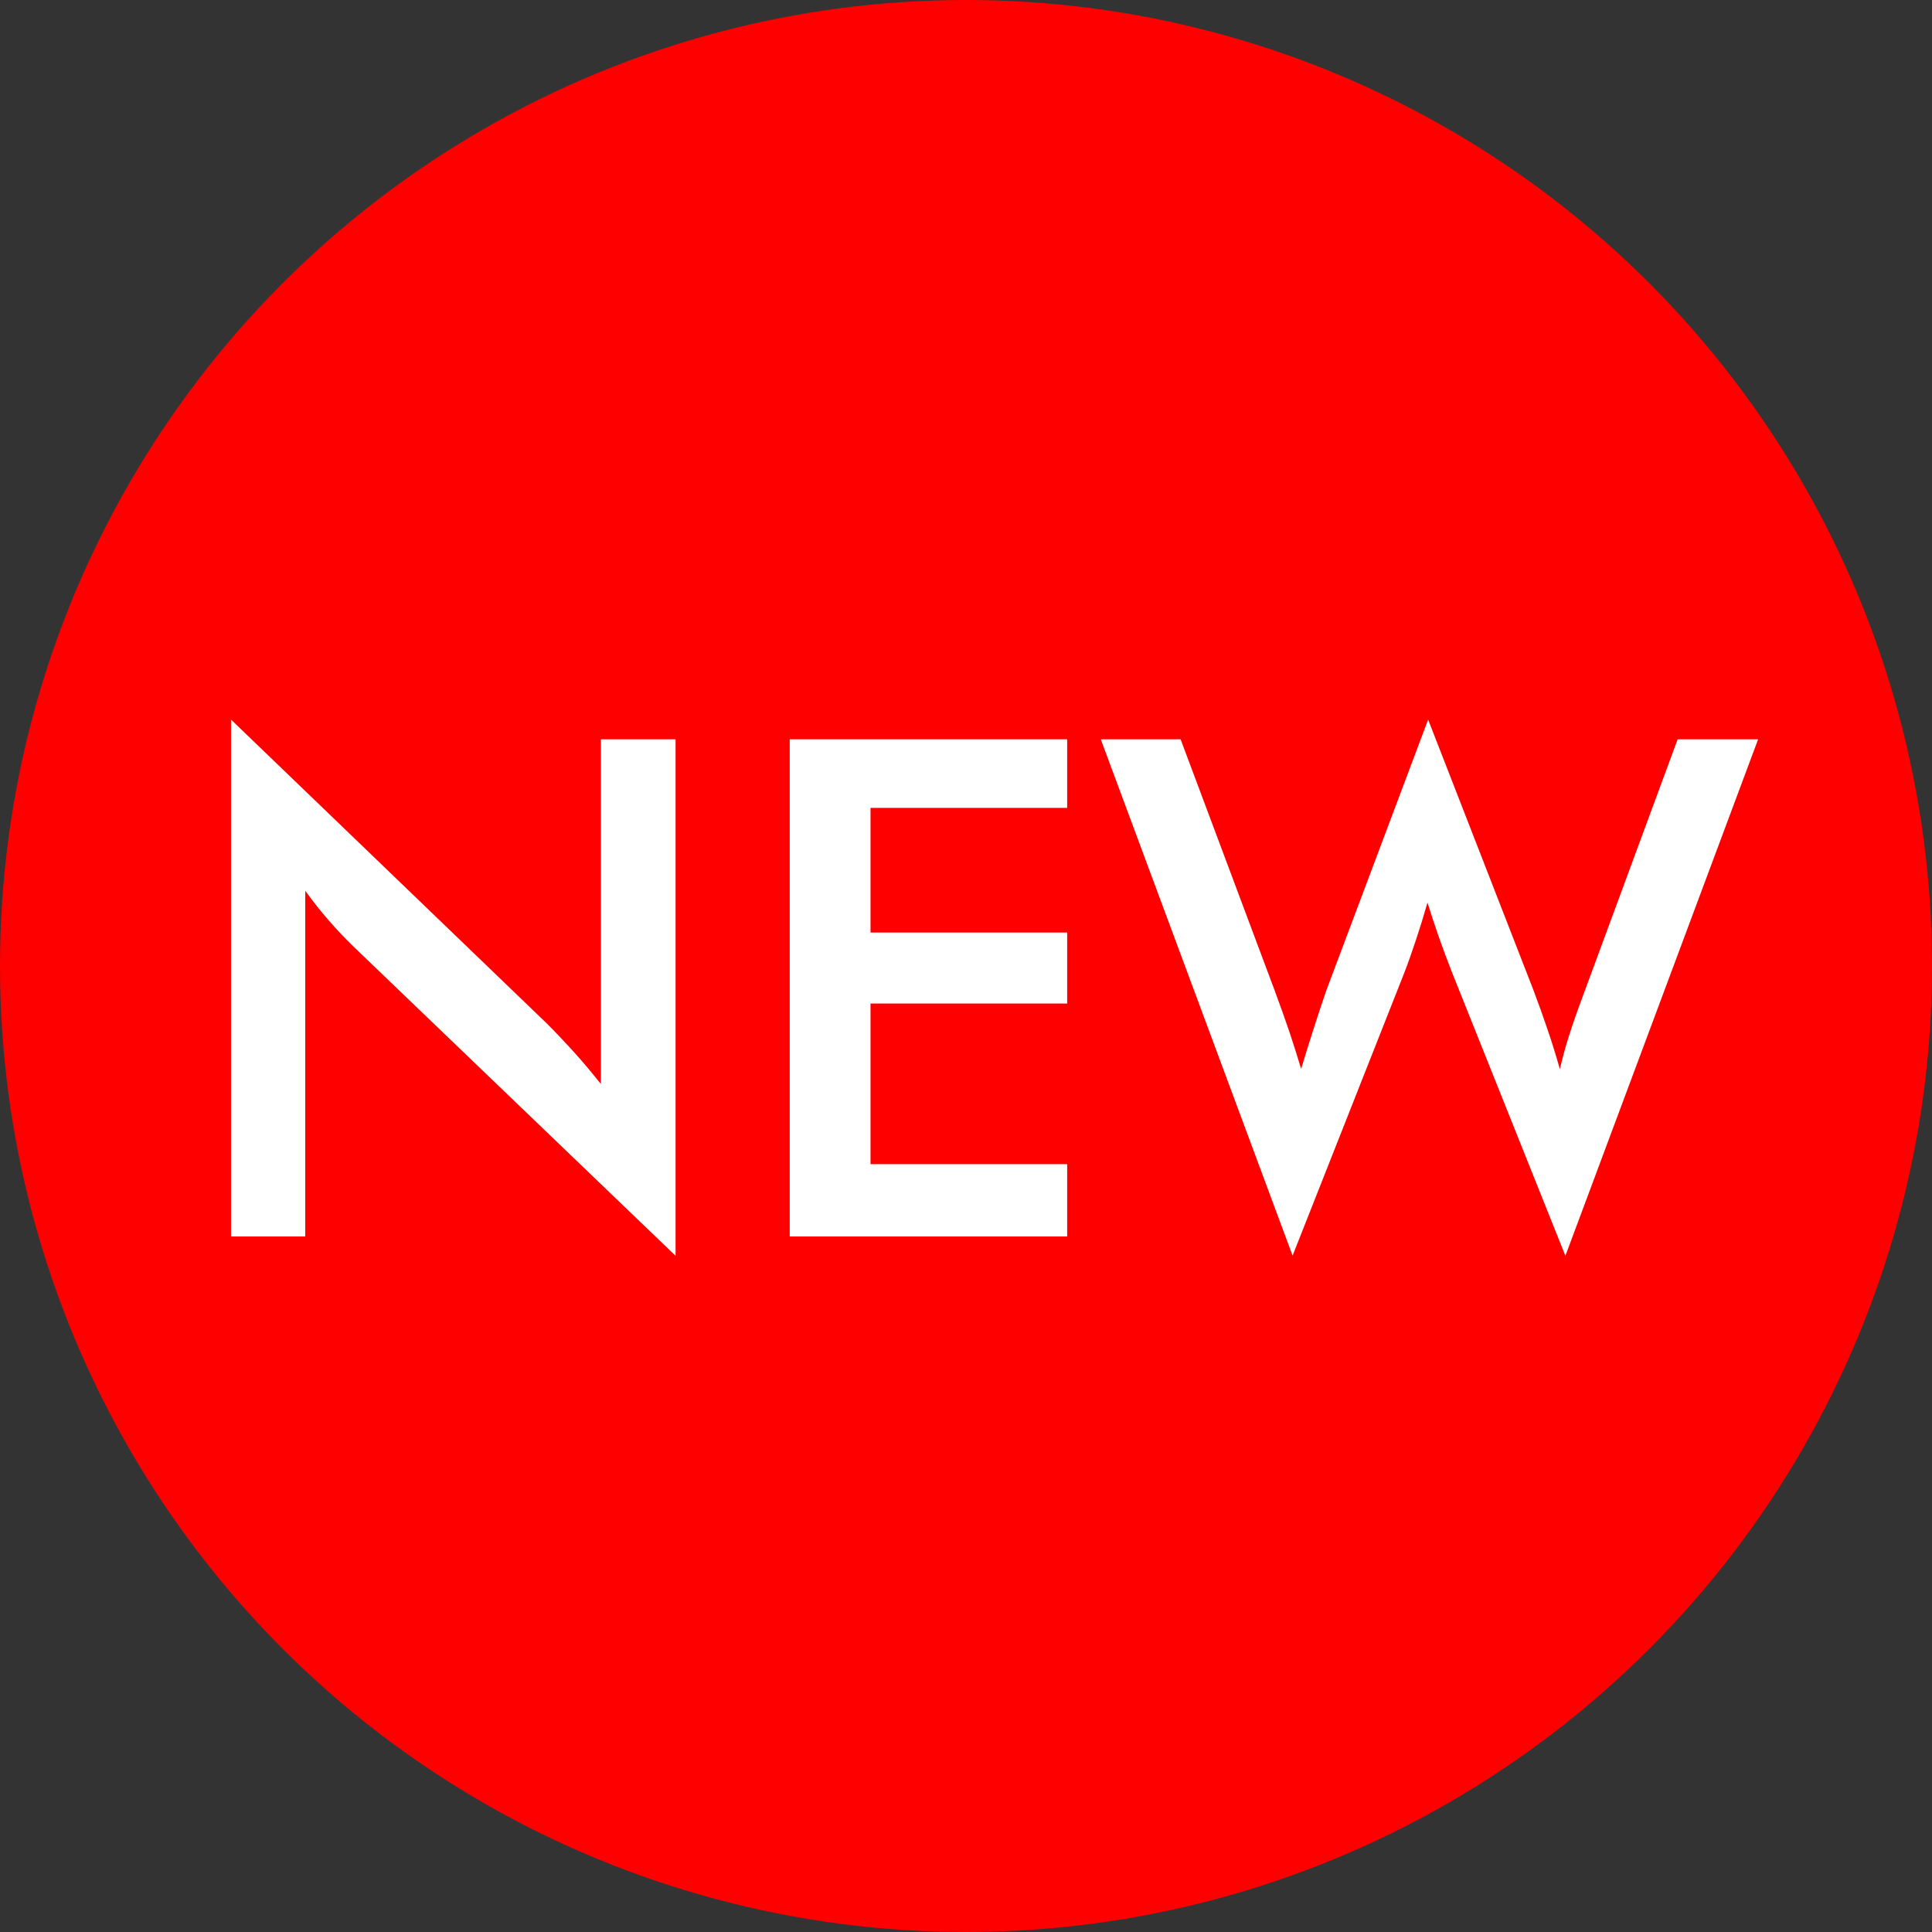<svg xmlns="http://www.w3.org/2000/svg" viewBox="0 0 50 50"><rect x="0" y="0" width="50" height="50" fill="#333333" stroke="none"/><defs><style>.cls-1{fill:red;}.cls-2{fill:#fff;}</style></defs><g id="レイヤー_2" data-name="レイヤー 2"><g id="Header"><circle class="cls-1" cx="25" cy="25" r="25"/><path class="cls-2" d="M5.979,32V18.623l8.174,7.866q.334.334.677.712t.721.853V19.133h1.933V32.5l-8.34-8.007q-.335-.325-.647-.685T7.9,23.053V32Z"/><path class="cls-2" d="M20.438,32V19.133h7.18v1.775H22.529v3.226h5.089v1.837H22.529v4.157h5.089V32Z"/><path class="cls-2" d="M28.488,19.133h2.066l2.434,6.5q.237.642.4,1.125c.107.322.2.624.285.905q.307-1.019.641-2c.03-.082.05-.138.062-.167l2.584-6.873,2.725,7q.192.51.365,1.019t.32,1.029q.088-.4.237-.87T41,25.681l2.417-6.548H45.5L40.512,32.5l-2.936-7.339q-.193-.492-.351-.945t-.282-.857q-.148.519-.3.972c-.1.3-.2.59-.308.865l-2.883,7.3Z"/></g></g></svg>